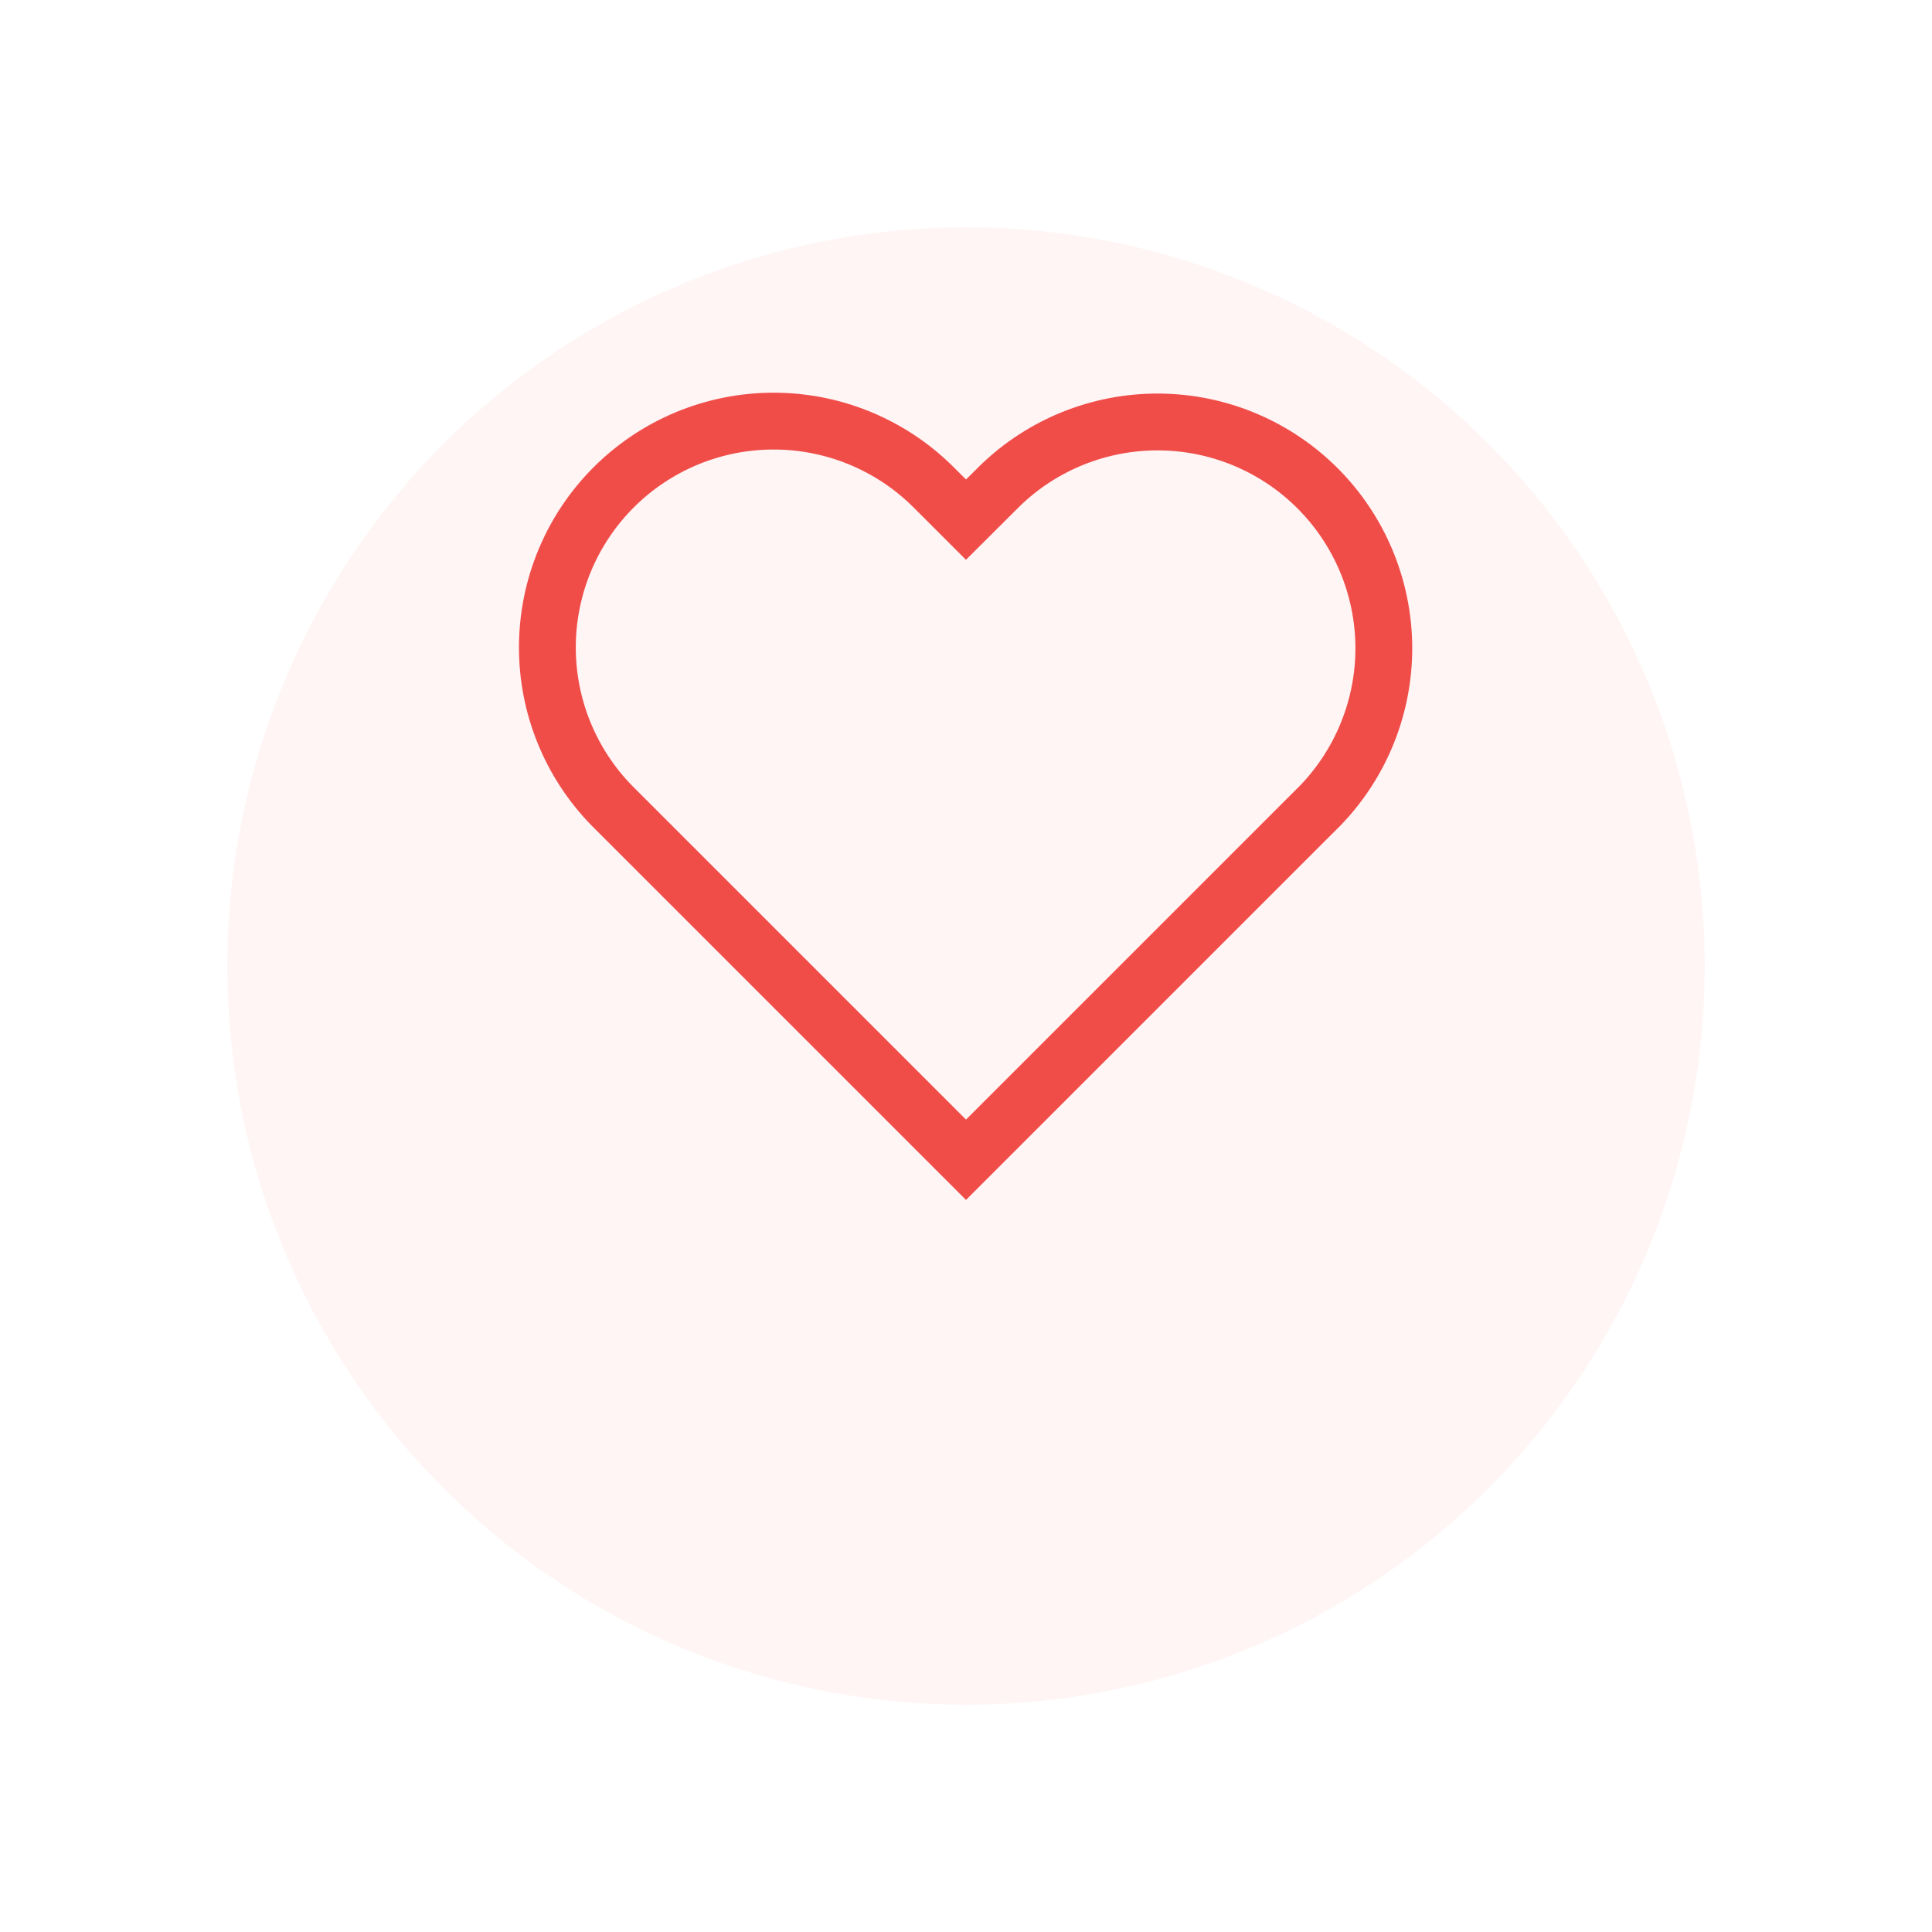 <svg width="34" height="34" viewBox="0 0 34 34" fill="none" xmlns="http://www.w3.org/2000/svg">
<g filter="url(#filter0_d_1996_603)">
<circle cx="17" cy="13" r="13" fill="#FFF5F5"/>
</g>
<g opacity="0.8">
<path d="M17.353 8.793L17.595 8.552C18.345 7.823 19.352 7.419 20.397 7.426C21.444 7.433 22.446 7.852 23.186 8.592C23.926 9.332 24.345 10.334 24.353 11.381C24.36 12.426 23.956 13.433 23.228 14.183L22.986 14.424L17 20.41L11.014 14.424L10.772 14.182C10.037 13.433 9.628 12.424 9.633 11.375C9.638 10.325 10.057 9.319 10.799 8.577C11.542 7.835 12.547 7.415 13.597 7.411C14.646 7.406 15.655 7.815 16.404 8.55L16.647 8.792L17 9.145L17.353 8.793Z" stroke="#EC231E"/>
</g>
<defs>
<filter id="filter0_d_1996_603" x="0" y="0" width="34" height="34" filterUnits="userSpaceOnUse" color-interpolation-filters="sRGB">
<feFlood flood-opacity="0" result="BackgroundImageFix"/>
<feColorMatrix in="SourceAlpha" type="matrix" values="0 0 0 0 0 0 0 0 0 0 0 0 0 0 0 0 0 0 127 0" result="hardAlpha"/>
<feOffset dy="4"/>
<feGaussianBlur stdDeviation="2"/>
<feComposite in2="hardAlpha" operator="out"/>
<feColorMatrix type="matrix" values="0 0 0 0 0 0 0 0 0 0 0 0 0 0 0 0 0 0 0.25 0"/>
<feBlend mode="normal" in2="BackgroundImageFix" result="effect1_dropShadow_1996_603"/>
<feBlend mode="normal" in="SourceGraphic" in2="effect1_dropShadow_1996_603" result="shape"/>
</filter>
</defs>
</svg>
